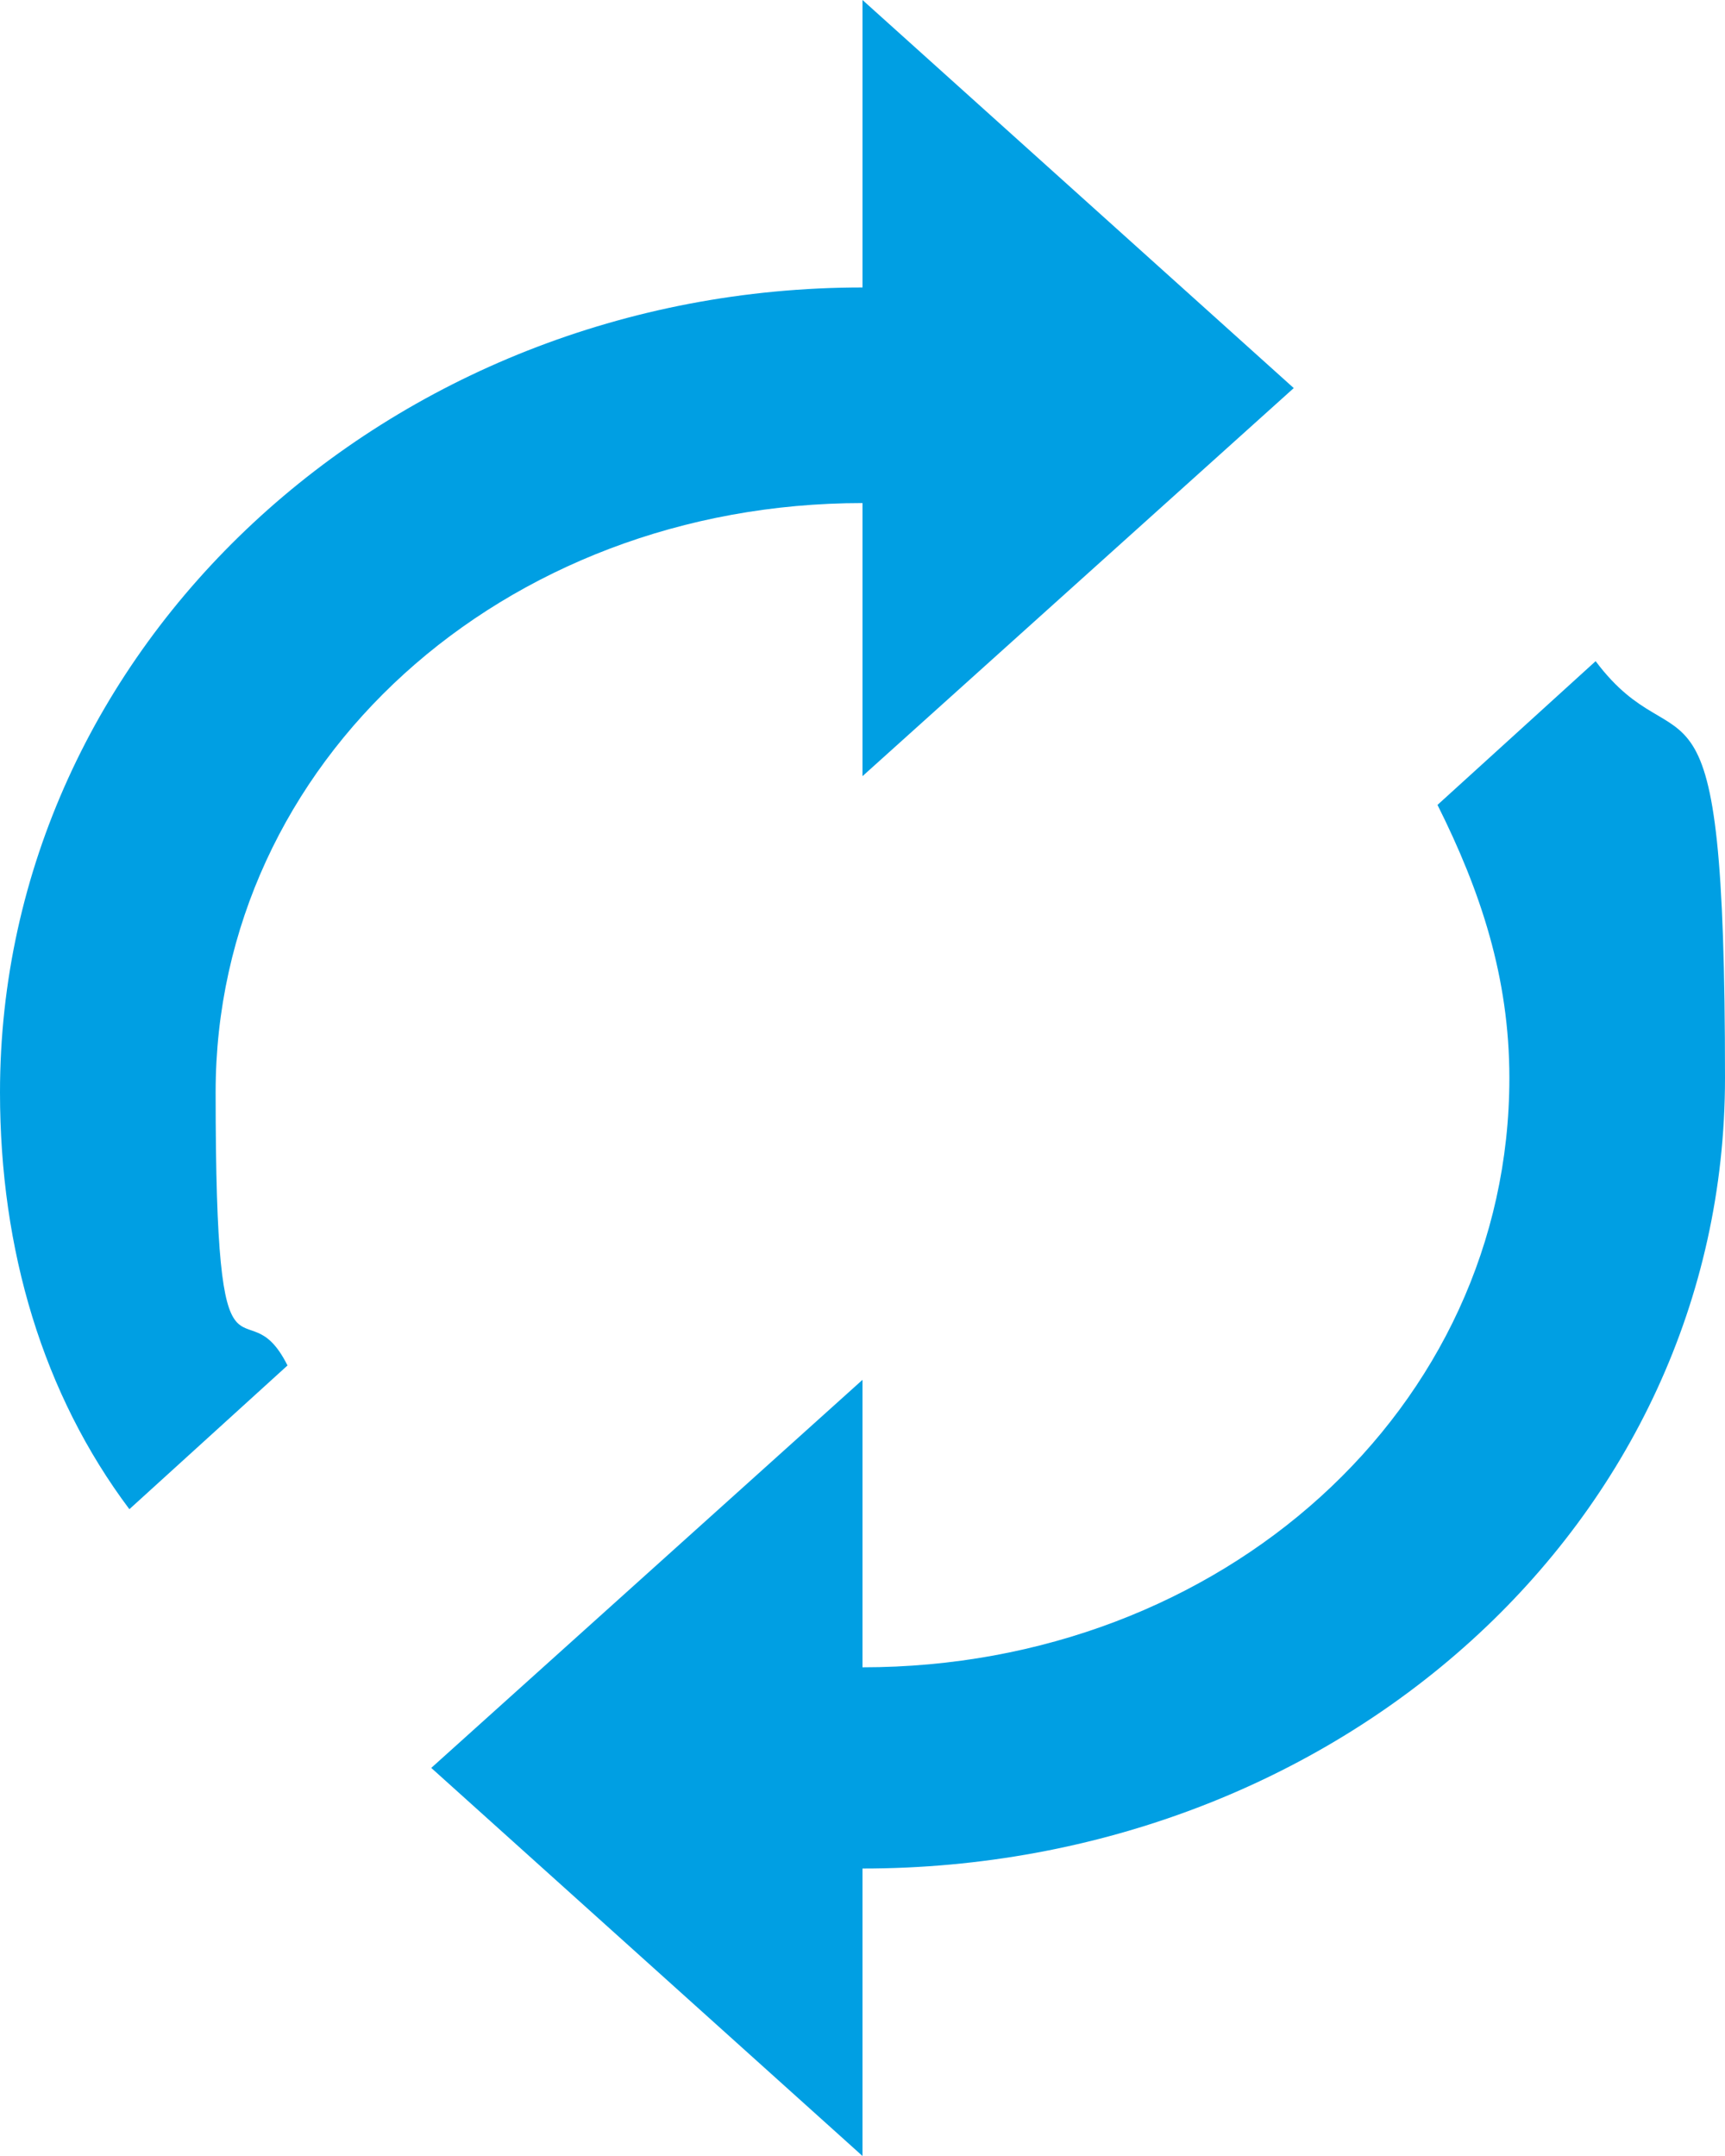 <svg viewBox="0 0 12 15" version="1.1" xmlns="http://www.w3.org/2000/svg" id="Ebene_1">
  
  <defs>
    <style>
      .st0 {
        fill: #009fe3;
      }
    </style>
  </defs>
  <path d="M11.1,4.6l-1.1,1c.3.6.5,1.2.5,1.9,0,2.3-2,4.1-4.5,4.1v-2l-3,2.7,3,2.7v-2c3.3,0,6-2.4,6-5.5s-.3-2.1-.9-2.9Z" class="st0"></path>
  <path d="M6,5.5v-2c-2.5,0-4.5,1.8-4.5,4.1s.2,1.3.5,1.9l-1.1,1c-.6-.8-.9-1.8-.9-2.9C0,4.5,2.7,2,6,2V0l3,2.7-3,2.7Z" class="st0"></path>
</svg>